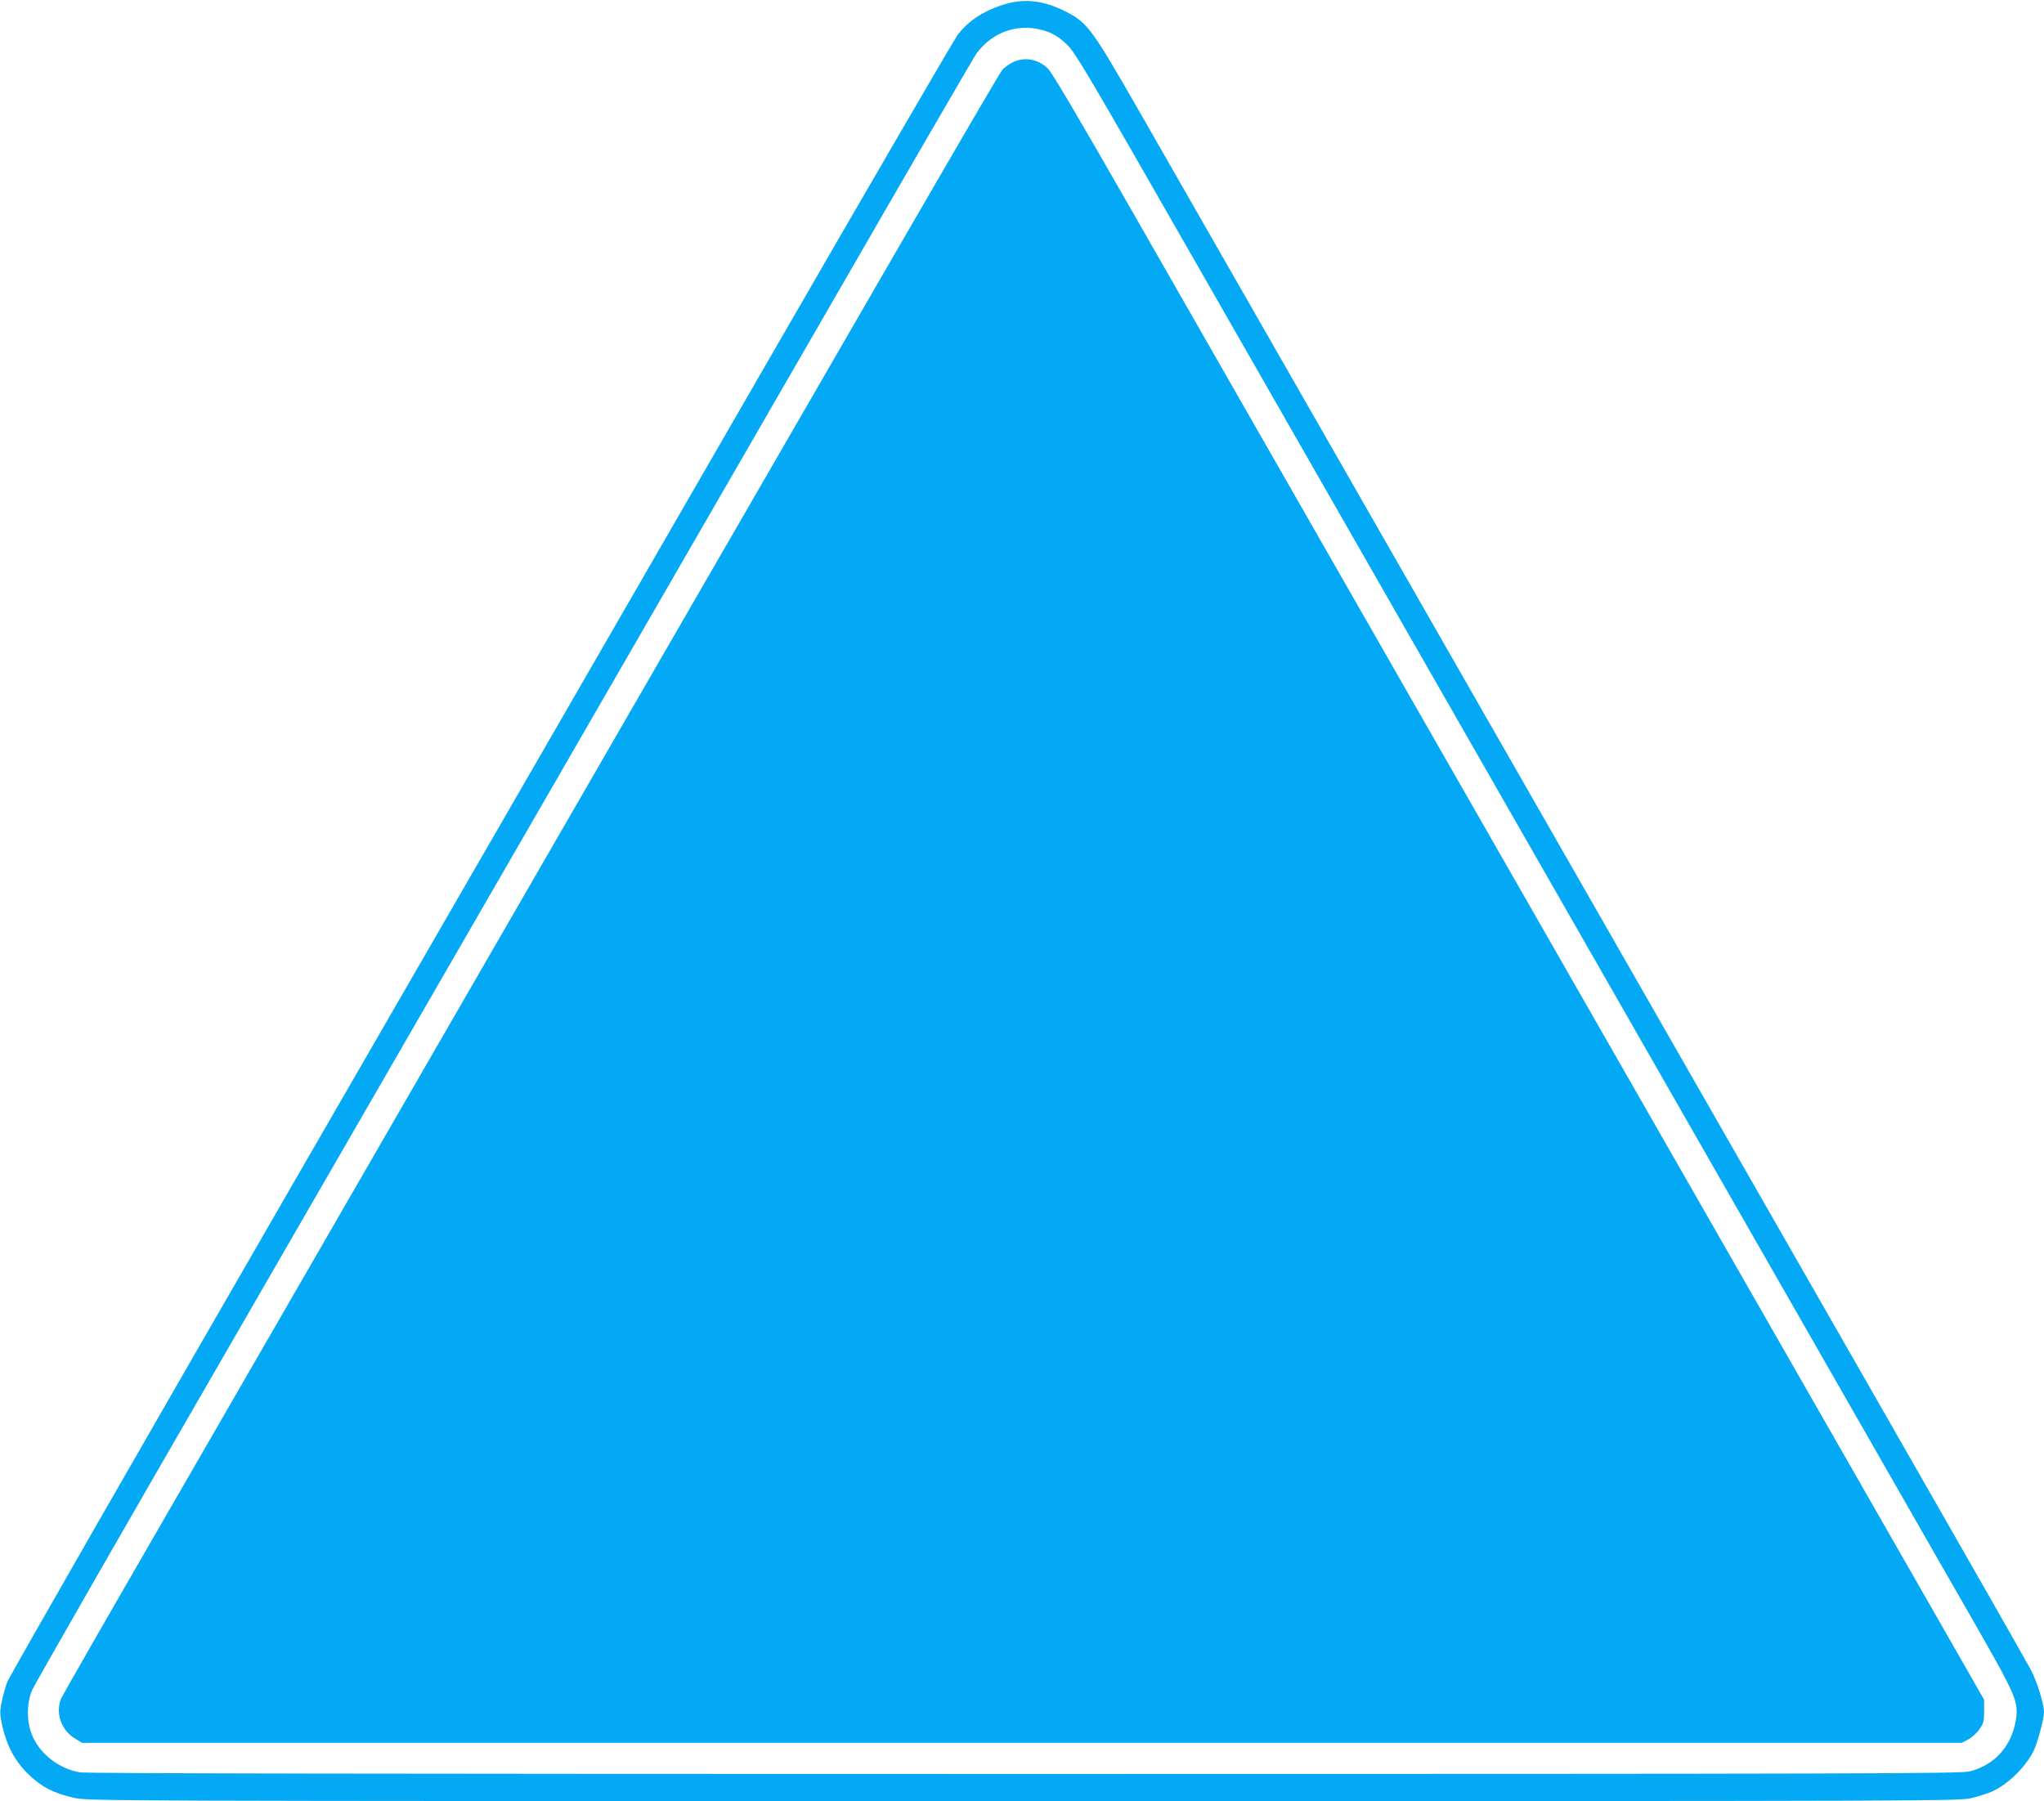 <?xml version="1.0" standalone="no"?>
<!DOCTYPE svg PUBLIC "-//W3C//DTD SVG 20010904//EN"
 "http://www.w3.org/TR/2001/REC-SVG-20010904/DTD/svg10.dtd">
<svg version="1.0" xmlns="http://www.w3.org/2000/svg"
 width="1280pt" height="1128pt" viewBox="0 0 1280 1128"
 preserveAspectRatio="xMidYMid meet">
<g transform="translate(0,1128) scale(0.1,-0.1)"
fill="#03a9f4" stroke="none">
<path d="M6305 11257 c-134 -38 -238 -103 -307 -194 -20 -26 -547 -932 -1171
-2013 -623 -1081 -1950 -3378 -2947 -5105 -997 -1727 -1823 -3167 -1835 -3200
-12 -33 -28 -90 -35 -127 -12 -60 -11 -76 5 -150 29 -125 81 -221 164 -301 82
-79 158 -118 286 -147 89 -19 148 -20 5948 -20 5827 0 5859 0 5937 20 43 11
98 28 122 39 104 45 224 165 269 269 23 54 59 191 59 227 0 55 -43 193 -84
270 -23 44 -427 753 -898 1575 -3386 5916 -4226 7383 -4678 8173 -303 528
-327 561 -459 631 -134 70 -254 87 -376 53z m259 -177 c39 -15 77 -40 117 -79
54 -51 122 -167 842 -1426 733 -1280 1530 -2674 3757 -6565 499 -872 1000
-1748 1114 -1946 233 -409 248 -446 229 -561 -28 -161 -133 -277 -288 -317
-53 -14 -655 -16 -5915 -16 -3973 0 -5875 3 -5919 10 -133 22 -255 118 -302
238 -33 83 -32 196 2 277 14 33 580 1021 1259 2195 678 1174 1494 2587 1813
3140 319 553 696 1205 837 1450 141 245 645 1118 1120 1940 474 822 873 1510
887 1528 108 143 280 194 447 132z"/>
<path d="M6345 10891 c-22 -10 -52 -31 -67 -47 -24 -25 -688 -1173 -4158
-7184 -328 -569 -851 -1474 -1160 -2010 -310 -536 -569 -989 -577 -1007 -37
-89 -1 -196 82 -248 l48 -30 5886 0 5886 0 40 21 c22 11 54 40 70 63 27 38 30
51 30 114 l0 72 -366 640 c-202 352 -819 1430 -1371 2395 -2235 3904 -3134
5476 -3600 6290 -341 596 -500 866 -527 892 -61 58 -143 73 -216 39z"/>
</g>
</svg>
